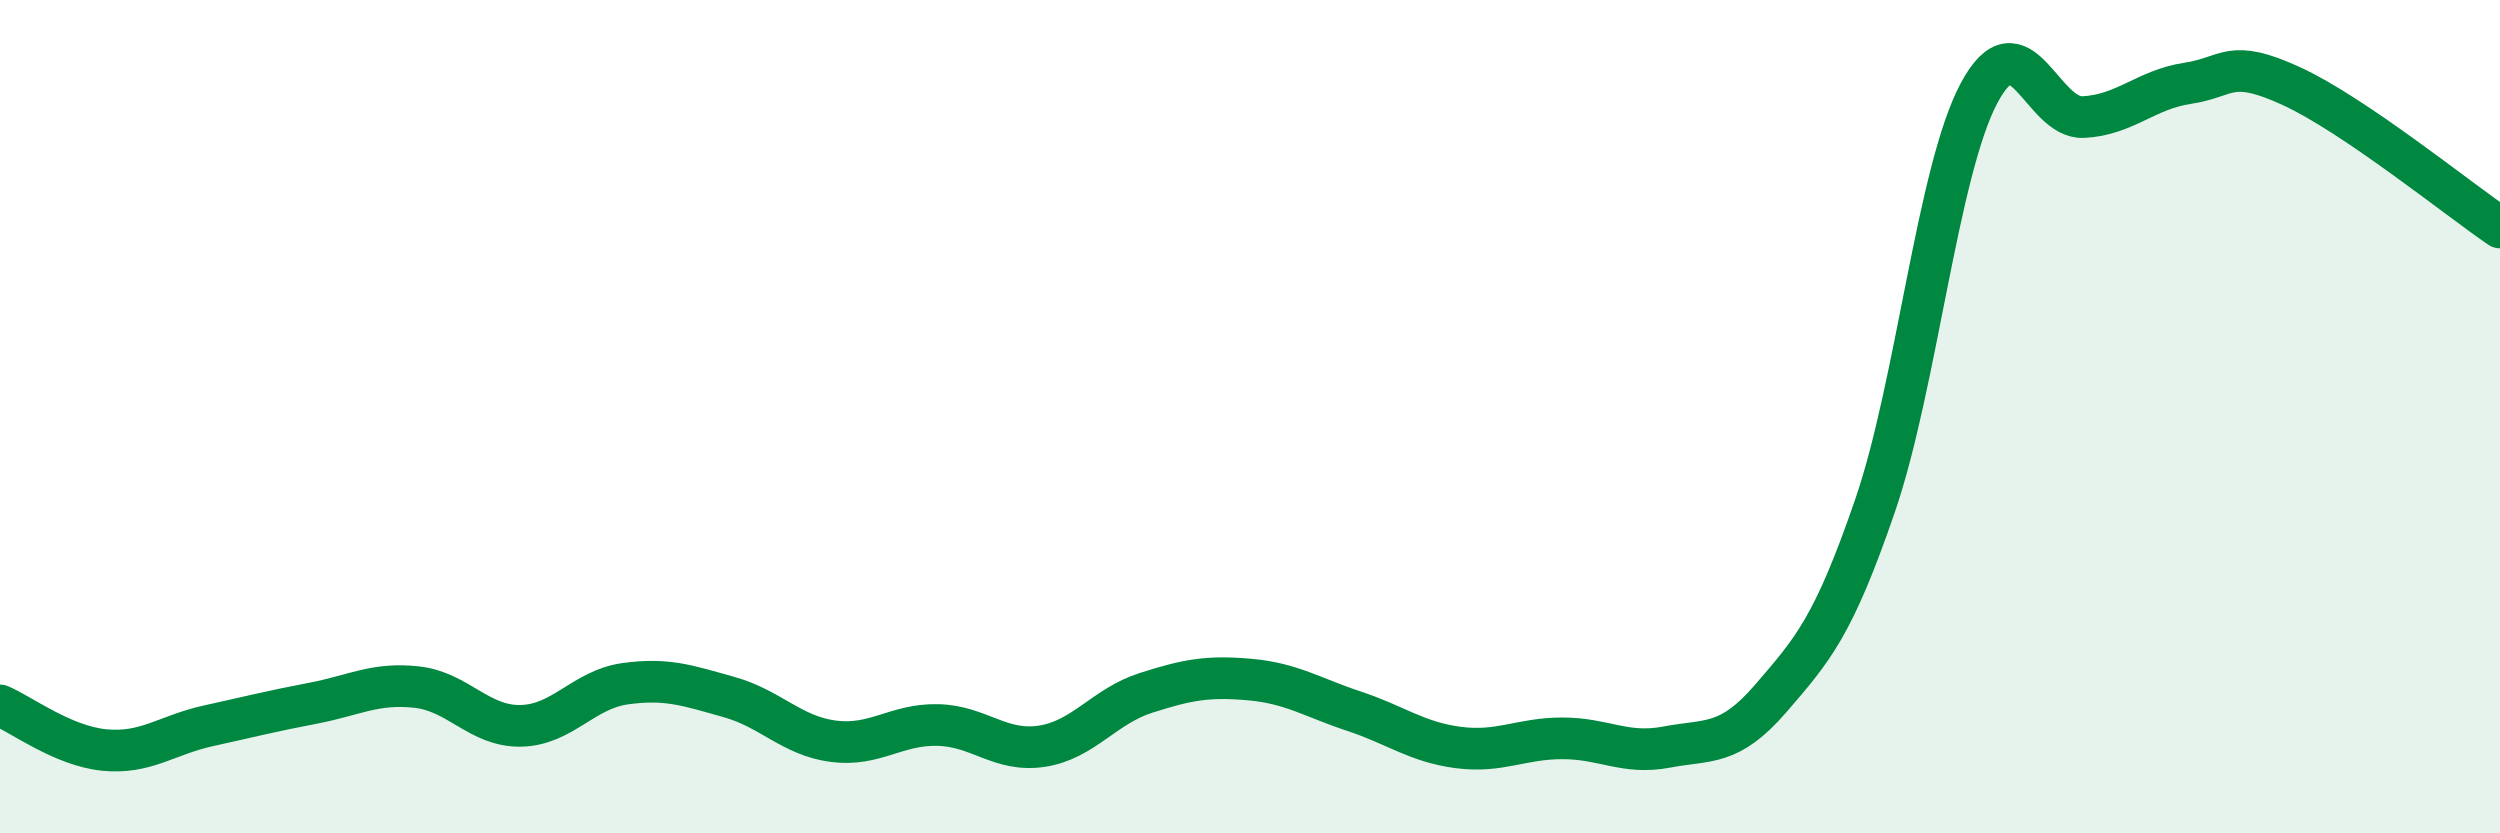 
    <svg width="60" height="20" viewBox="0 0 60 20" xmlns="http://www.w3.org/2000/svg">
      <path
        d="M 0,16.93 C 0.5,17.14 1.5,17.9 2.5,18 C 3.5,18.1 4,17.64 5,17.42 C 6,17.2 6.5,17.07 7.5,16.88 C 8.5,16.69 9,16.38 10,16.49 C 11,16.6 11.5,17.44 12.5,17.42 C 13.5,17.4 14,16.55 15,16.41 C 16,16.27 16.5,16.45 17.5,16.73 C 18.5,17.01 19,17.66 20,17.79 C 21,17.92 21.5,17.38 22.5,17.4 C 23.5,17.42 24,18.06 25,17.91 C 26,17.76 26.5,16.95 27.5,16.63 C 28.5,16.31 29,16.22 30,16.31 C 31,16.4 31.5,16.74 32.5,17.07 C 33.5,17.4 34,17.81 35,17.94 C 36,18.07 36.5,17.72 37.5,17.72 C 38.5,17.72 39,18.12 40,17.93 C 41,17.74 41.5,17.92 42.5,16.76 C 43.5,15.6 44,15.05 45,12.14 C 46,9.23 46.5,4.1 47.5,2.23 C 48.5,0.36 49,2.86 50,2.81 C 51,2.76 51.5,2.15 52.5,2 C 53.5,1.85 53.5,1.38 55,2.07 C 56.5,2.76 59,4.78 60,5.46L60 20L0 20Z"
        fill="#008740"
        opacity="0.1"
        stroke-linecap="round"
        stroke-linejoin="round"
      />
      <path
        d="M 0,16.93 C 0.5,17.14 1.5,17.9 2.5,18 C 3.5,18.1 4,17.64 5,17.42 C 6,17.2 6.5,17.07 7.5,16.88 C 8.5,16.69 9,16.38 10,16.49 C 11,16.6 11.5,17.44 12.5,17.42 C 13.5,17.4 14,16.55 15,16.41 C 16,16.27 16.5,16.45 17.5,16.73 C 18.5,17.01 19,17.66 20,17.79 C 21,17.92 21.5,17.38 22.5,17.4 C 23.5,17.42 24,18.06 25,17.91 C 26,17.76 26.5,16.95 27.5,16.63 C 28.5,16.31 29,16.22 30,16.31 C 31,16.4 31.5,16.74 32.5,17.07 C 33.5,17.4 34,17.81 35,17.94 C 36,18.07 36.5,17.72 37.5,17.72 C 38.5,17.72 39,18.12 40,17.93 C 41,17.74 41.5,17.92 42.5,16.76 C 43.5,15.6 44,15.05 45,12.14 C 46,9.23 46.5,4.1 47.5,2.23 C 48.5,0.36 49,2.86 50,2.81 C 51,2.76 51.5,2.15 52.5,2 C 53.5,1.85 53.5,1.38 55,2.07 C 56.5,2.76 59,4.78 60,5.46"
        stroke="#008740"
        stroke-width="1"
        fill="none"
        stroke-linecap="round"
        stroke-linejoin="round"
      />
    </svg>
  